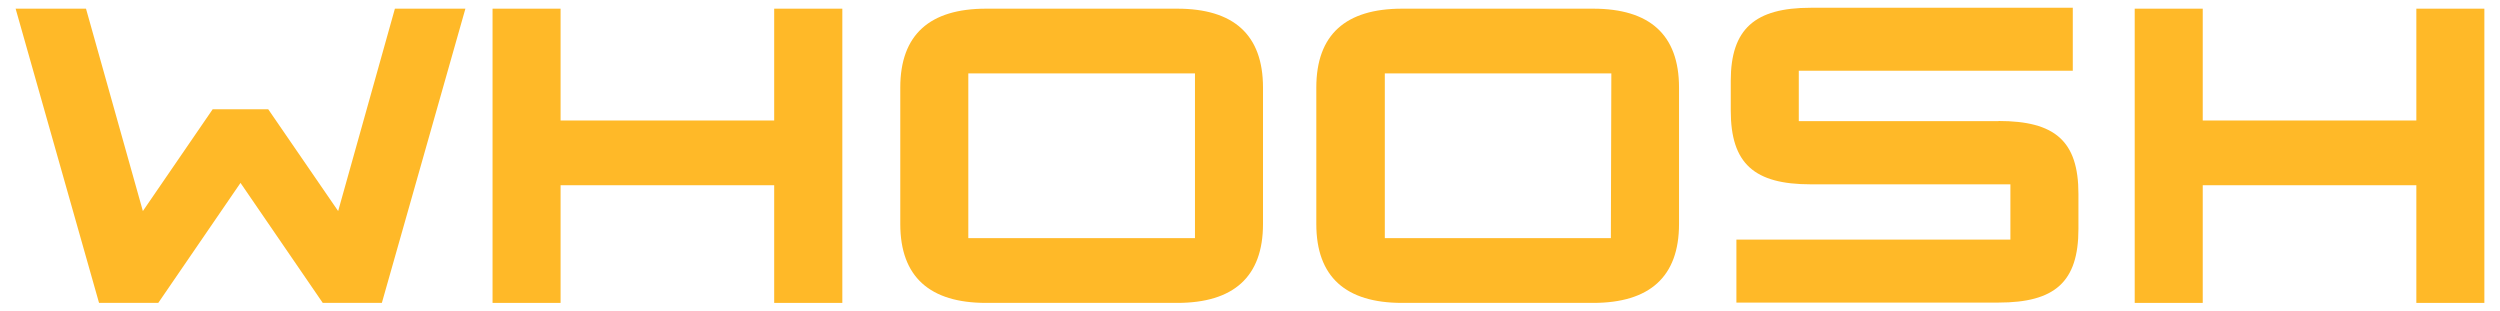 <?xml version="1.0" encoding="UTF-8"?> <svg xmlns="http://www.w3.org/2000/svg" width="1022" height="127" viewBox="0 0 1022 127" fill="none"> <path d="M316.489 49.261H229.165V3.547H201.354V123.825H229.165V75.724H316.489V123.825H344.346V3.547H316.489V49.261Z" fill="#FFB928"></path> <path d="M138.236 86.28L109.656 44.675H86.937L58.405 86.28L35.158 3.547H6.386L40.489 123.825H64.698L98.32 74.769L131.944 123.825H156.104L190.255 3.547H161.436L138.236 86.28Z" fill="#FFB928"></path> <path d="M987.803 3.547V49.261H900.479V3.547H872.668V123.825H900.479V75.724H987.803V123.825H1015.61V3.547H987.803Z" fill="#FFB928"></path> <path d="M651.273 3.547H573.173C550.166 3.547 538.109 14.104 538.109 35.79V91.582C538.109 113.221 550.166 123.825 573.173 123.825H651.273C674.281 123.825 686.385 113.221 686.385 91.582V35.79C686.385 14.104 674.281 3.547 651.273 3.547ZM658.526 97.362H566.112V30.011H658.718L658.526 97.362Z" fill="#FFB928"></path> <path d="M817.002 49.509H735.347V28.922H847.358V3.175H740.199C717.43 3.175 707.536 11.821 707.536 32.982V45.258C707.536 66.897 717.143 75.351 740.199 75.351H821.853V97.945H709.842V123.692H817.002C840.01 123.692 849.664 115.285 849.664 93.598V79.268C849.664 57.63 840.058 49.462 817.002 49.462" fill="#FFB928"></path> <path d="M481.25 3.547H403.099C380.139 3.547 368.035 14.104 368.035 35.79V91.582C368.035 113.221 380.139 123.825 403.099 123.825H481.25C504.21 123.825 516.314 113.221 516.314 91.582V35.79C516.314 14.104 504.21 3.547 481.25 3.547ZM488.503 97.362H395.846V30.011H488.503V97.362Z" fill="#FFB928"></path> </svg> 
